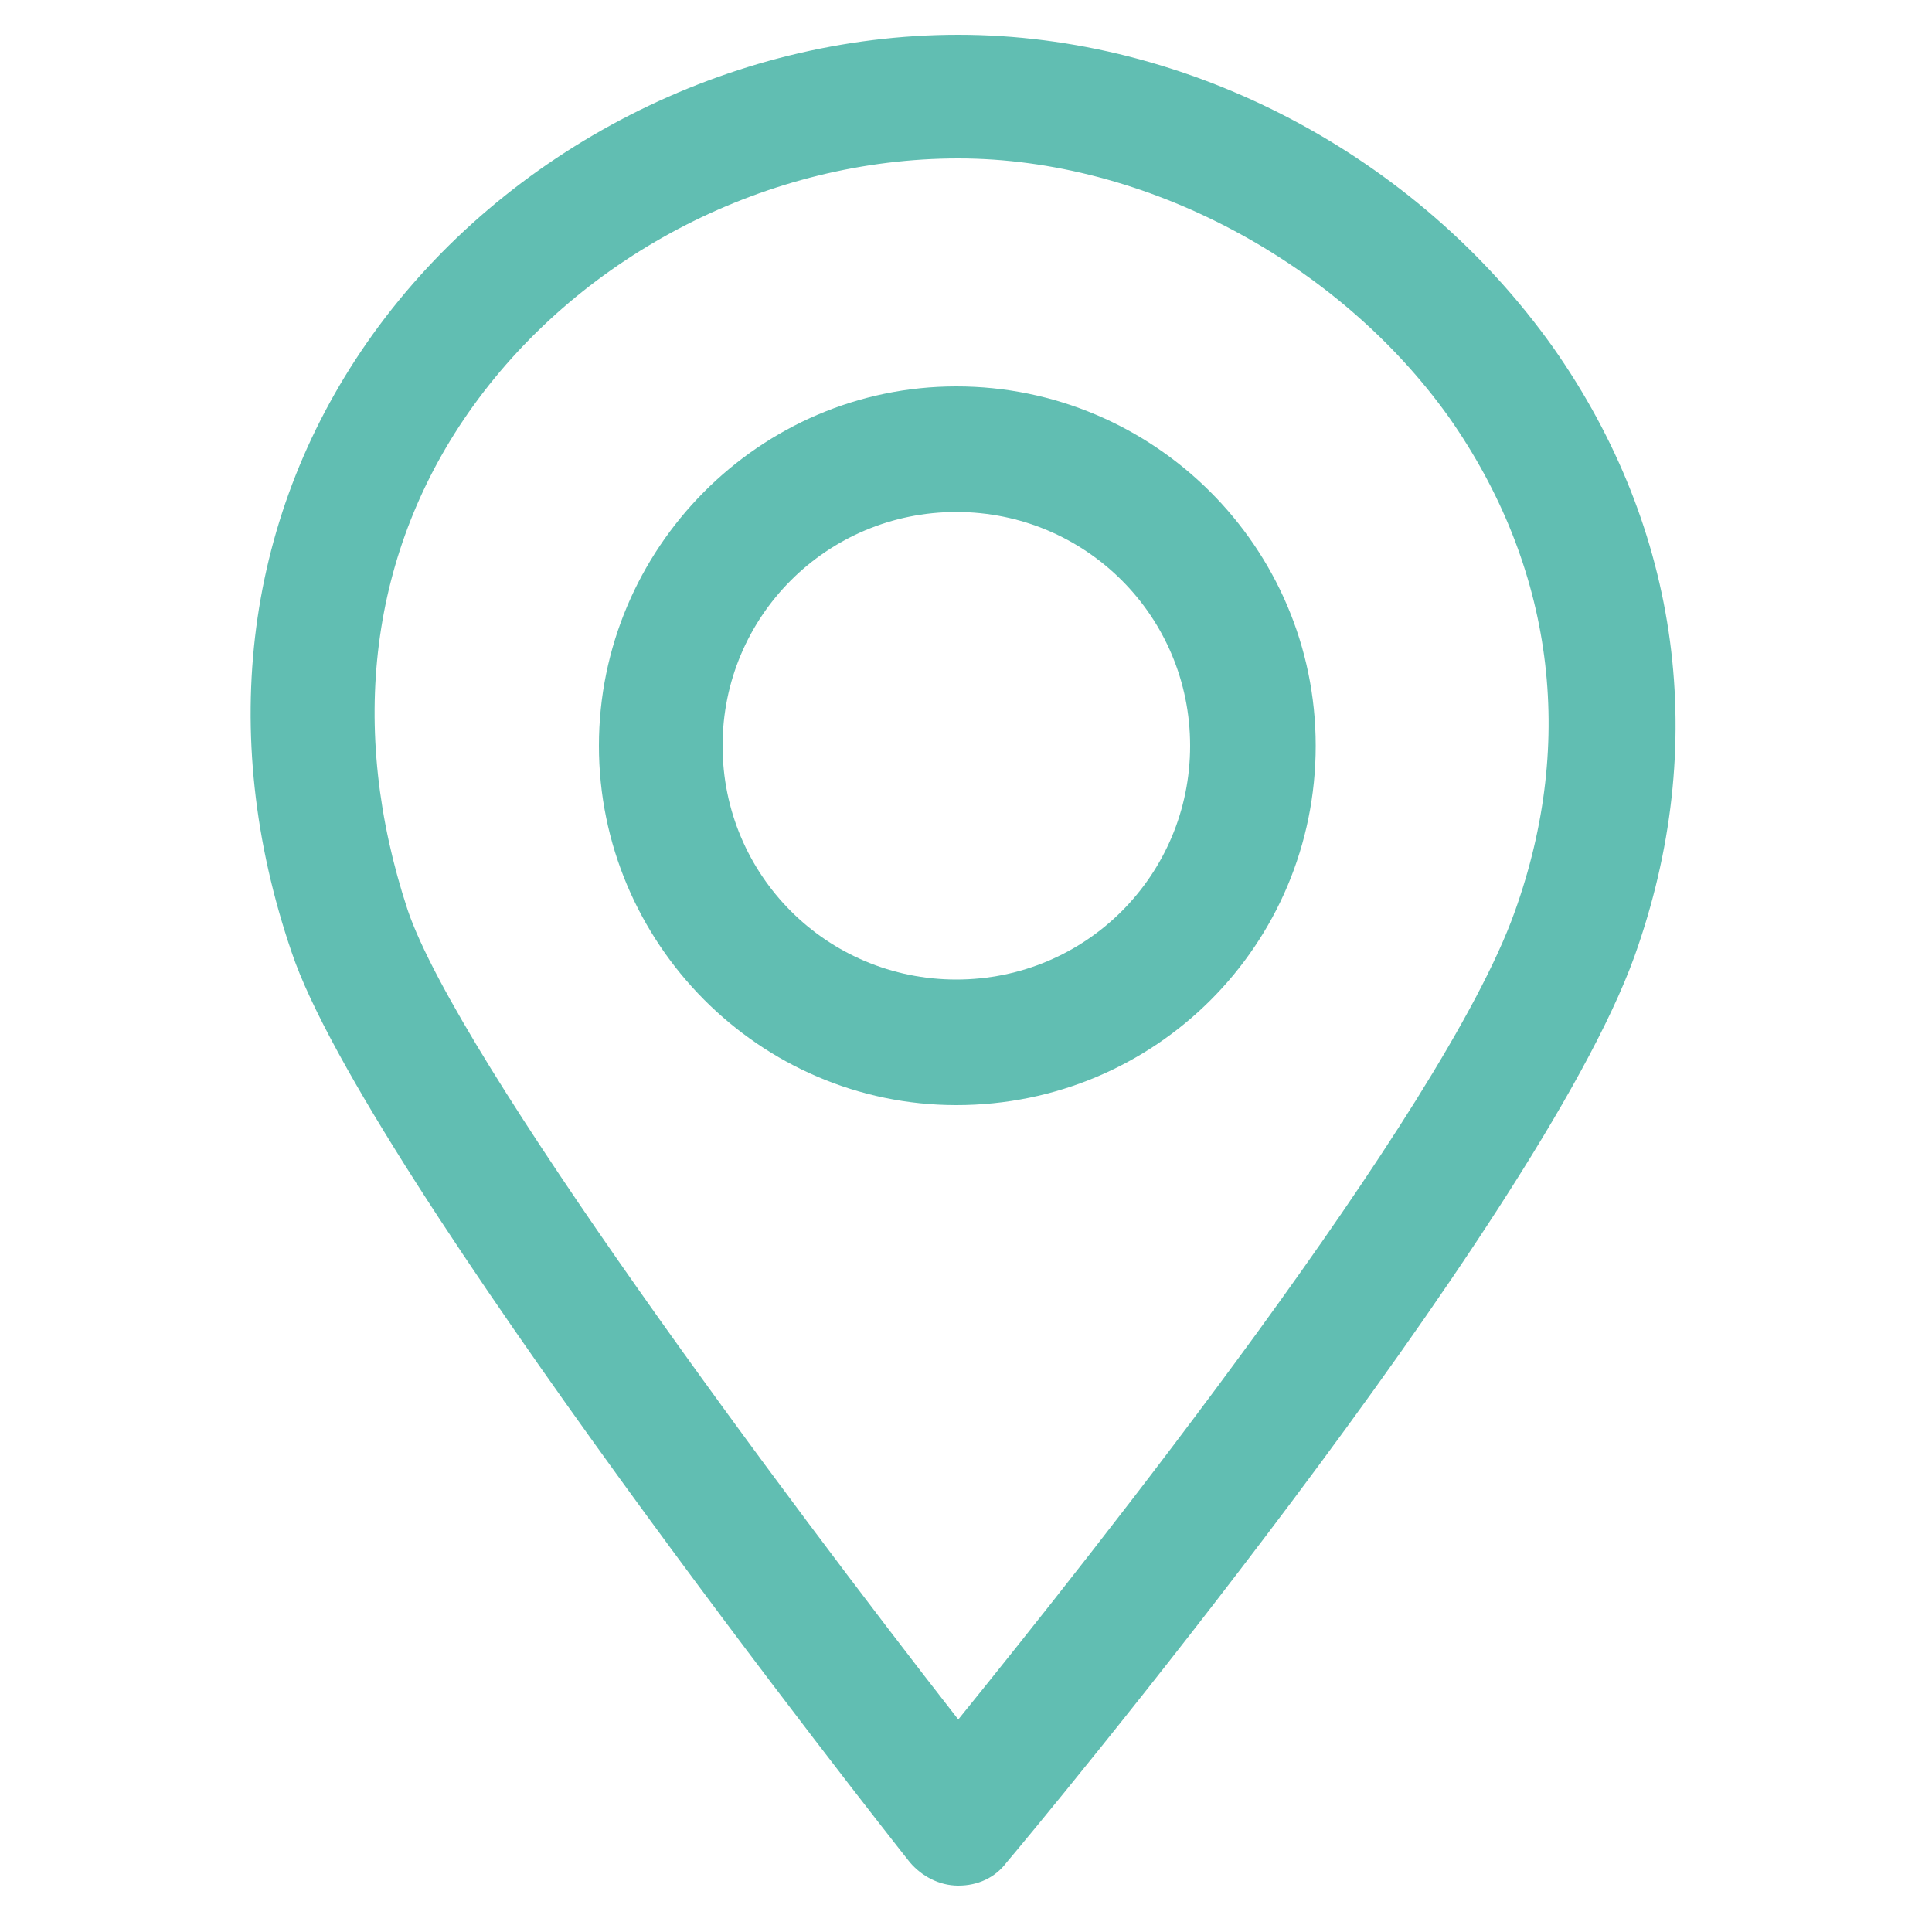 <?xml version="1.0" encoding="utf-8"?>
<!-- Generator: Adobe Illustrator 22.0.1, SVG Export Plug-In . SVG Version: 6.00 Build 0)  -->
<svg version="1.1" id="Layer_1" xmlns="http://www.w3.org/2000/svg" xmlns:xlink="http://www.w3.org/1999/xlink" x="0px" y="0px"
	 viewBox="0 0 100 100" style="enable-background:new 0 0 100 100;" xml:space="preserve">
<style type="text/css">
	.st0{fill:#61BEB2;}
</style>
<g>
	<path class="st0" d="M49.6,97.6C49.6,97.6,49.6,97.6,49.6,97.6c-1,0-1.9-0.5-2.5-1.2c-1.2-1.5-28.2-35.8-32-47.1
		c-3.9-11.4-2.4-22.8,4.2-32C26.2,7.7,37.8,1.8,49.6,1.8C61.5,1.8,73.3,8,80.4,18c6.6,9.4,8.1,20.6,4.2,31.5
		c-5,13.9-31.3,45.5-32.5,46.9C51.5,97.2,50.6,97.6,49.6,97.6z M49.6,8.2c-9.8,0-19.4,4.9-25.1,12.8c-5.4,7.5-6.5,16.7-3.4,26.1
		c2.6,7.7,19.6,30.5,28.5,41.9c6.8-8.4,25.1-31.4,28.8-41.8c3.2-8.9,2-17.9-3.4-25.6C69.3,13.6,59.3,8.2,49.6,8.2z"/>
</g>
<g>
	<path class="st0" d="M49.5,57.2C39.3,57.2,31,48.8,31,38.6S39.3,20,49.5,20c10.2,0,18.6,8.3,18.6,18.6S59.8,57.2,49.5,57.2z
		 M49.5,26.5c-6.7,0-12.1,5.4-12.1,12.1s5.4,12.1,12.1,12.1c6.7,0,12.1-5.4,12.1-12.1S56.2,26.5,49.5,26.5z"/>
</g>
</svg>
